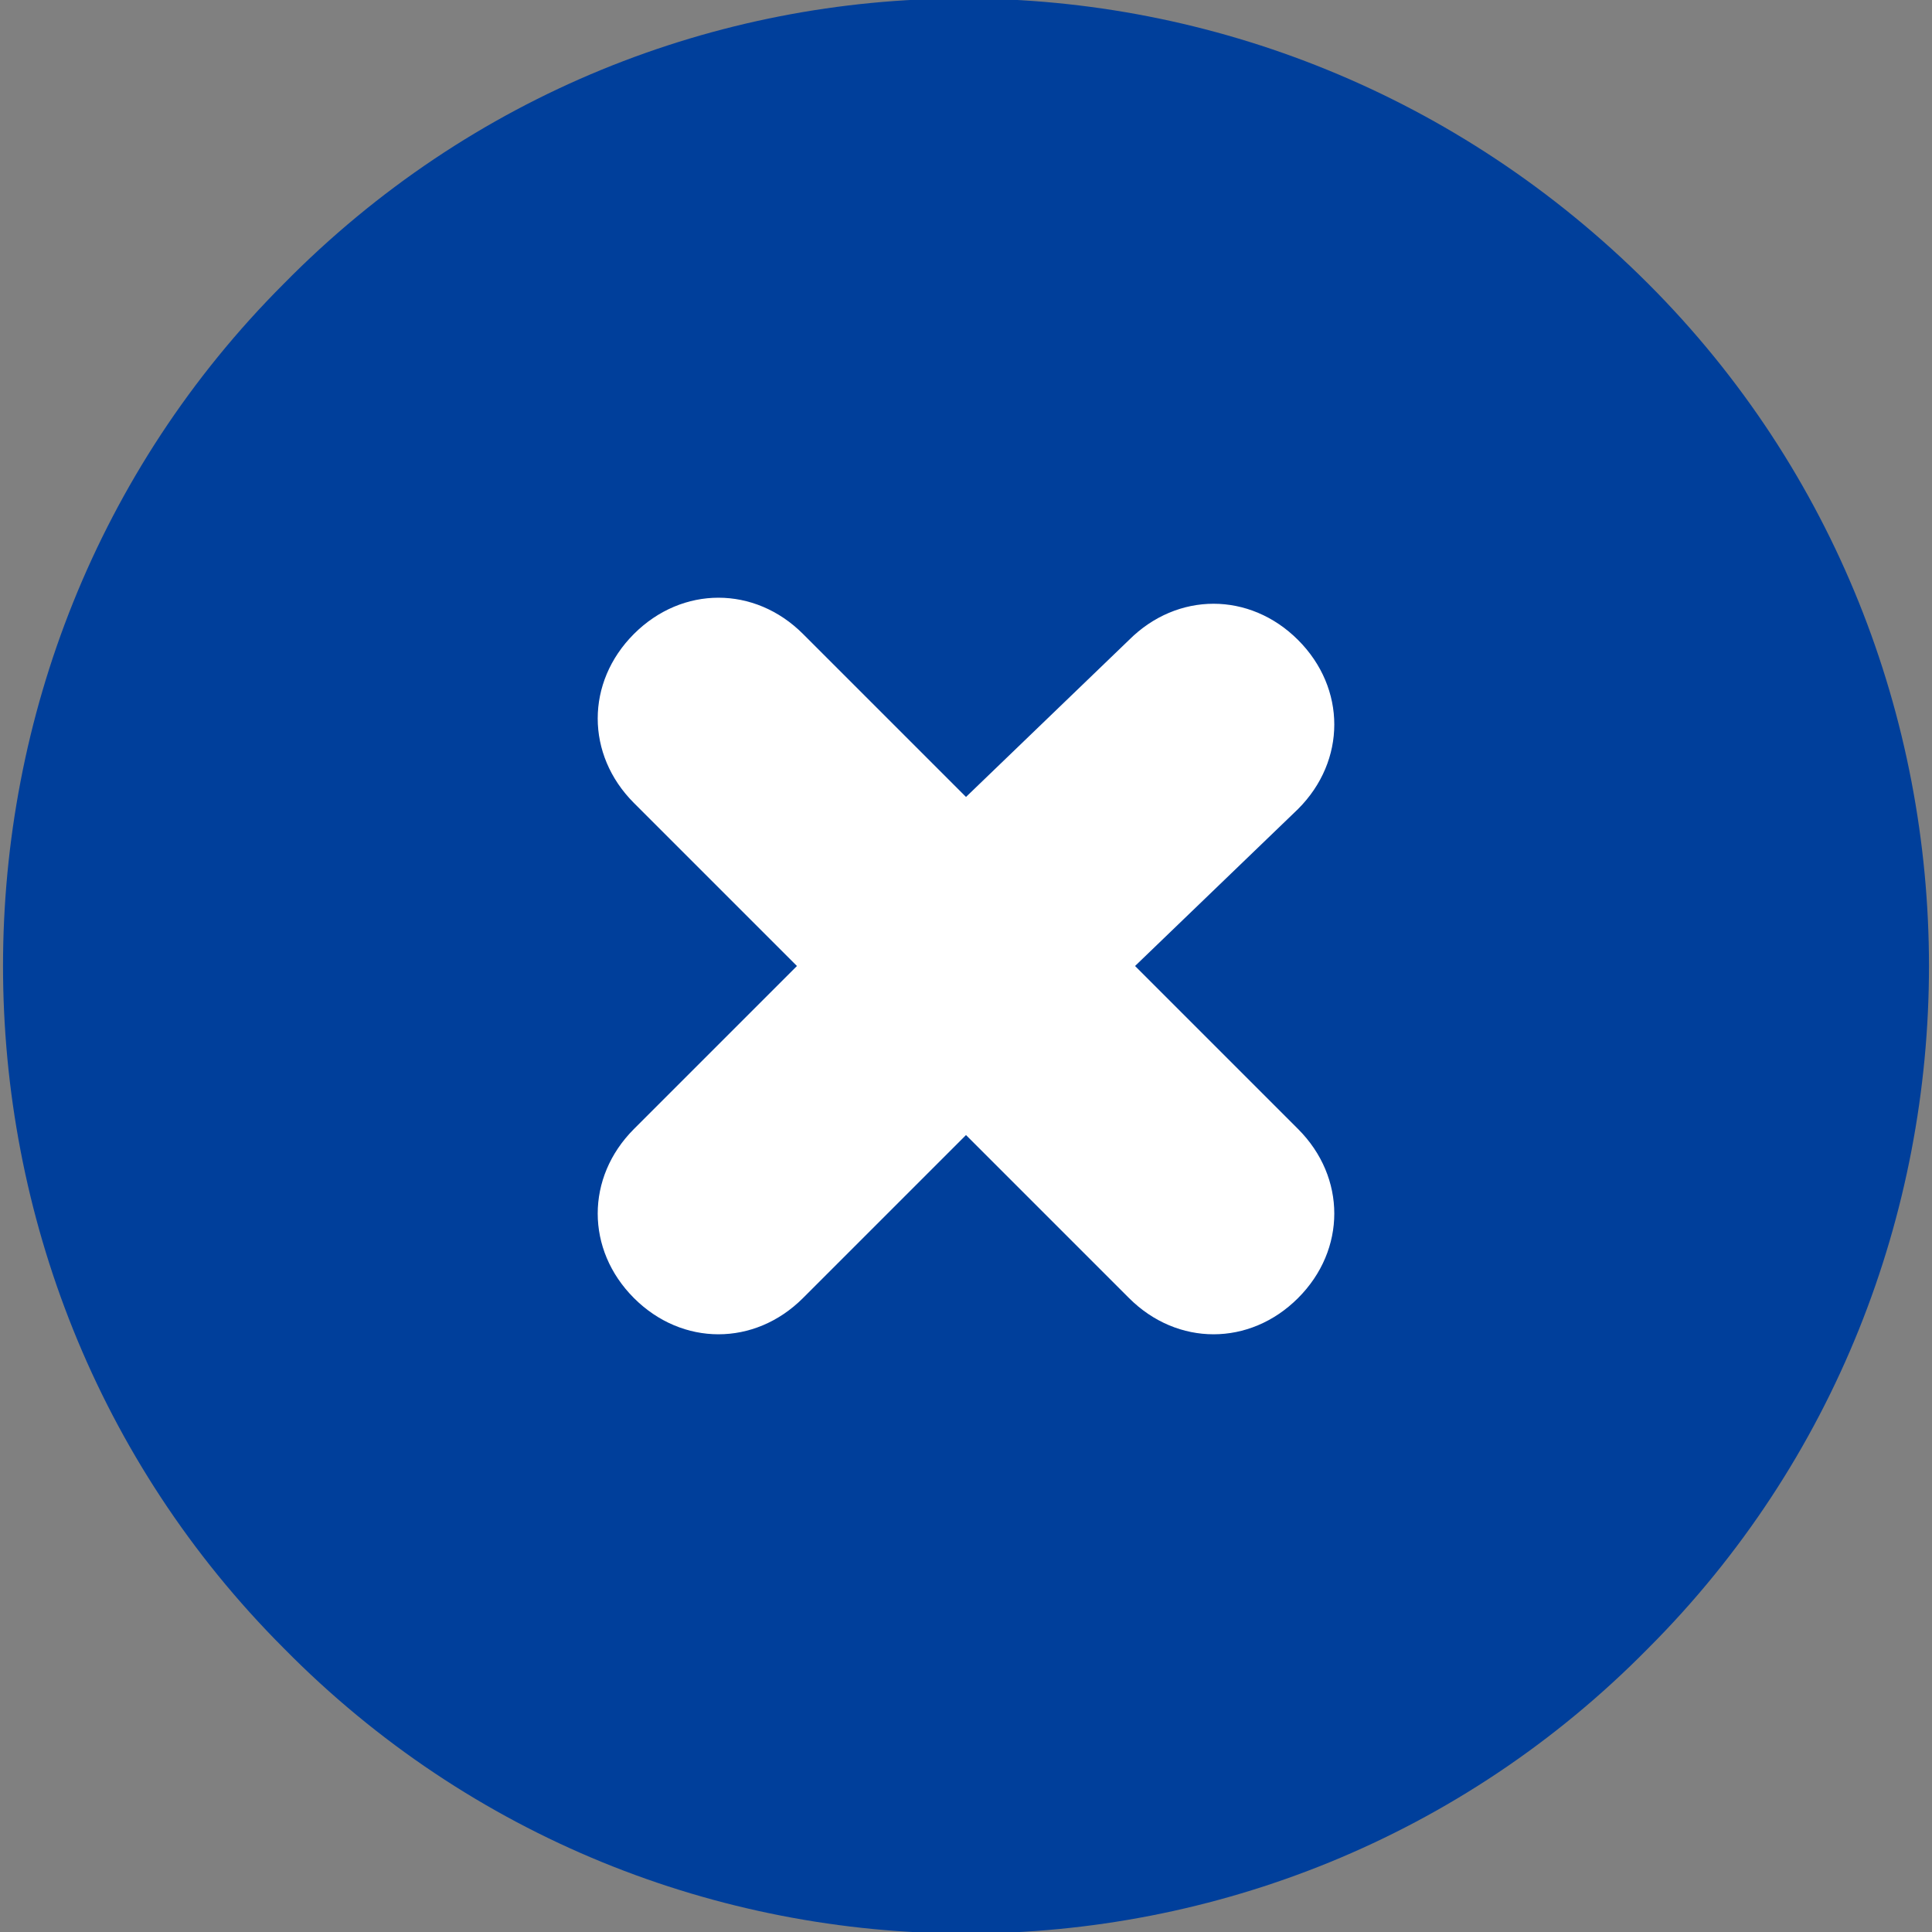 <?xml version="1.0" encoding="utf-8"?>
<!-- Generator: Adobe Illustrator 26.1.0, SVG Export Plug-In . SVG Version: 6.00 Build 0)  -->
<svg version="1.1" id="레이어_1" xmlns="http://www.w3.org/2000/svg" xmlns:xlink="http://www.w3.org/1999/xlink" x="0px"
	 y="0px" viewBox="0 0 32 32" style="enable-background:new 0 0 32 32;" xml:space="preserve">
<rect x="0" y="0" width="32" height="32" fill="#808080" stroke="none"/>
<style type="text/css">
	.st0{fill-rule:evenodd;clip-rule:evenodd;fill:#FFFFFF;}
	.st1{fill-rule:evenodd;clip-rule:evenodd;fill:#003F9B;}
</style>
<circle class="st0" cx="16" cy="15.3" r="9.4"/>
<path class="st1" d="M18.7,10.6c0.8-0.8,2-0.8,2.8,0c0.8,0.8,0.8,2,0,2.8L18.8,16l2.7,2.7c0.8,0.8,0.8,2,0,2.8c-0.8,0.8-2,0.8-2.8,0
	L16,18.8l-2.7,2.7c-0.8,0.8-2,0.8-2.8,0c-0.8-0.8-0.8-2,0-2.8l2.7-2.7l-2.7-2.7c-0.8-0.8-0.8-2,0-2.8c0.8-0.8,2-0.8,2.8,0l2.7,2.7
	L18.7,10.6L18.7,10.6z M27.3,27.3c6.2-6.2,6.2-16.4,0-22.6c-6.3-6.3-16.4-6.3-22.6,0c-6.2,6.2-6.2,16.4,0,22.6
	C10.9,33.6,21.1,33.6,27.3,27.3L27.3,27.3z"/>
</svg>
